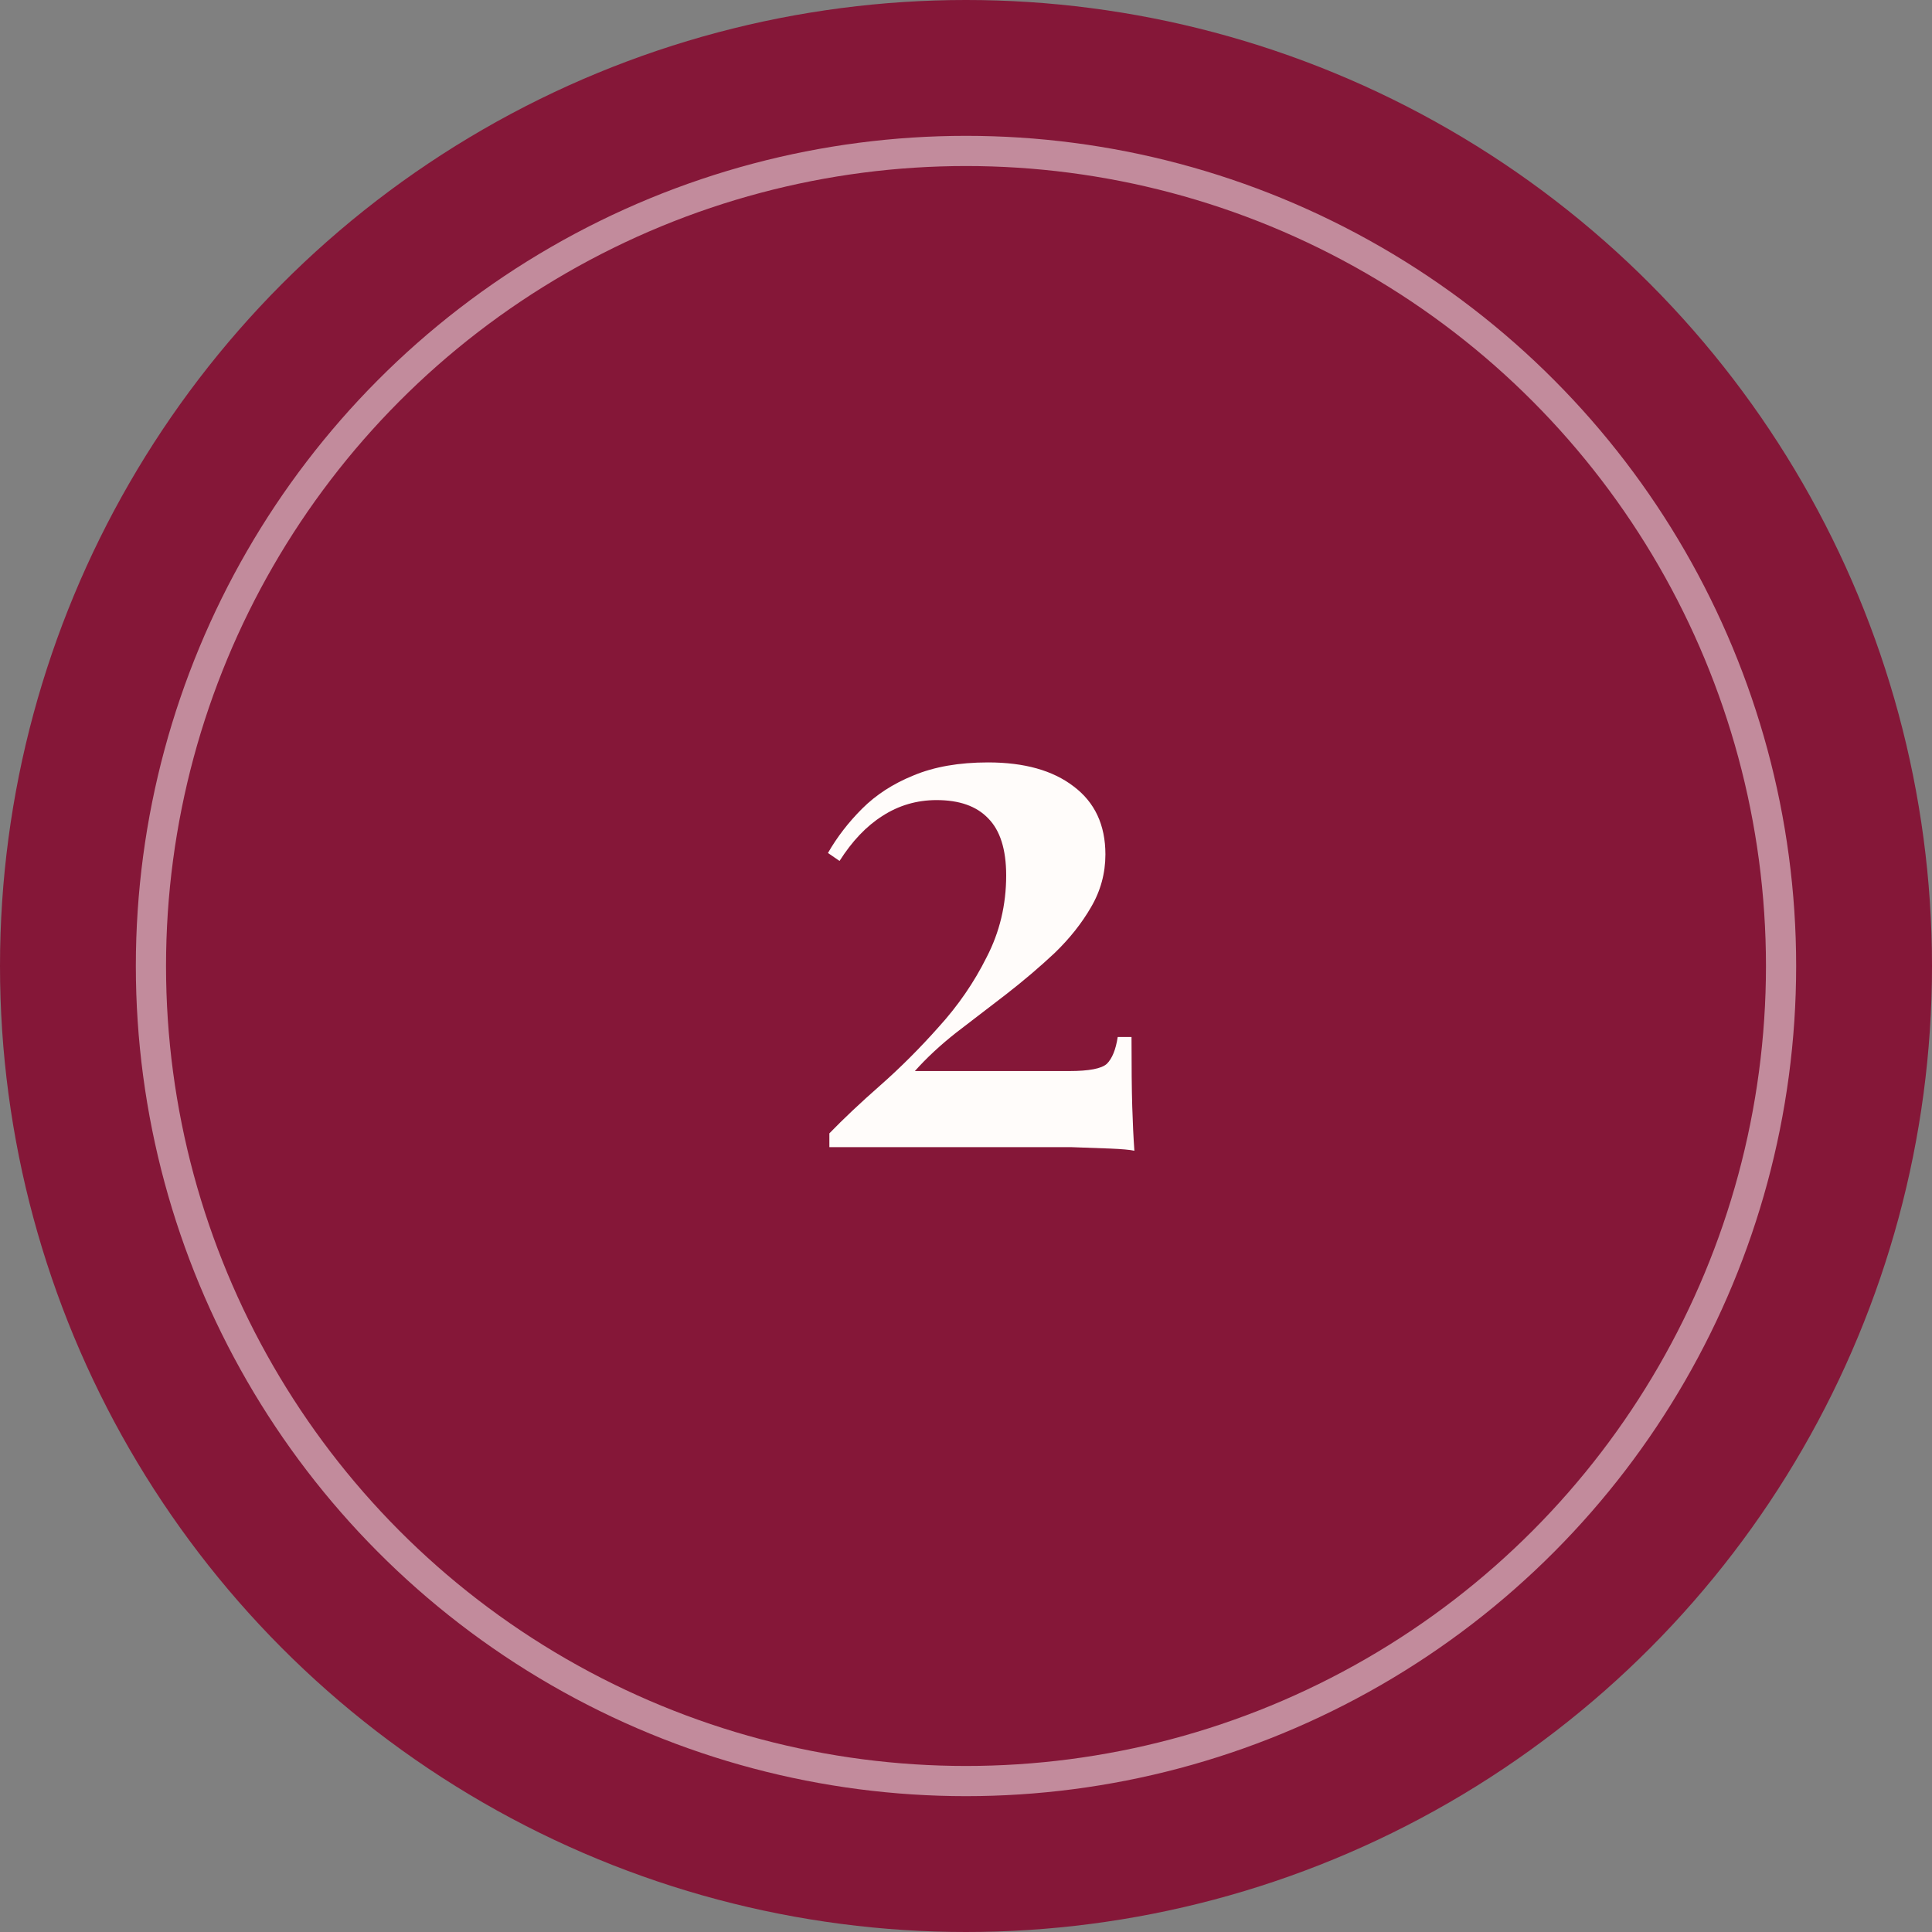 <svg width="64" height="64" viewBox="0 0 64 64" fill="none" xmlns="http://www.w3.org/2000/svg">
<rect x="0" y="0" width="64" height="64" fill="#808080" stroke="none"/>
<g clip-path="url(#clip0_1120_7195)">
<circle cx="32" cy="32" r="32" fill="#851738"/>
<circle cx="32" cy="32" r="27" stroke="white" stroke-opacity="0.5"/>
<path d="M32.73 25.256C33.931 25.256 34.874 25.52 35.562 26.048C36.267 26.576 36.618 27.328 36.618 28.304C36.618 28.928 36.459 29.512 36.139 30.056C35.834 30.584 35.434 31.088 34.938 31.568C34.443 32.032 33.907 32.488 33.331 32.936C32.77 33.368 32.218 33.792 31.674 34.208C31.146 34.624 30.691 35.048 30.306 35.48H35.419C36.075 35.48 36.49 35.4 36.666 35.24C36.843 35.064 36.962 34.768 37.026 34.352H37.483C37.483 35.344 37.49 36.112 37.507 36.656C37.523 37.2 37.547 37.688 37.578 38.12C37.434 38.088 37.17 38.064 36.786 38.048C36.403 38.032 35.962 38.016 35.467 38C34.971 38 34.483 38 34.002 38H27.474V37.544C27.939 37.064 28.498 36.536 29.154 35.96C29.826 35.368 30.474 34.72 31.099 34.016C31.738 33.312 32.267 32.544 32.682 31.712C33.114 30.88 33.331 29.976 33.331 29C33.331 28.136 33.13 27.504 32.73 27.104C32.346 26.704 31.779 26.504 31.026 26.504C30.37 26.504 29.77 26.68 29.227 27.032C28.698 27.368 28.227 27.864 27.811 28.52L27.427 28.256C27.73 27.728 28.107 27.24 28.555 26.792C29.018 26.328 29.587 25.96 30.259 25.688C30.947 25.4 31.77 25.256 32.73 25.256Z" fill="#FFFCFA"/>
</g>
<defs>
<clipPath id="clip0_1120_7195">
<rect width="64" height="64" fill="white"/>
</clipPath>
</defs>
</svg>
